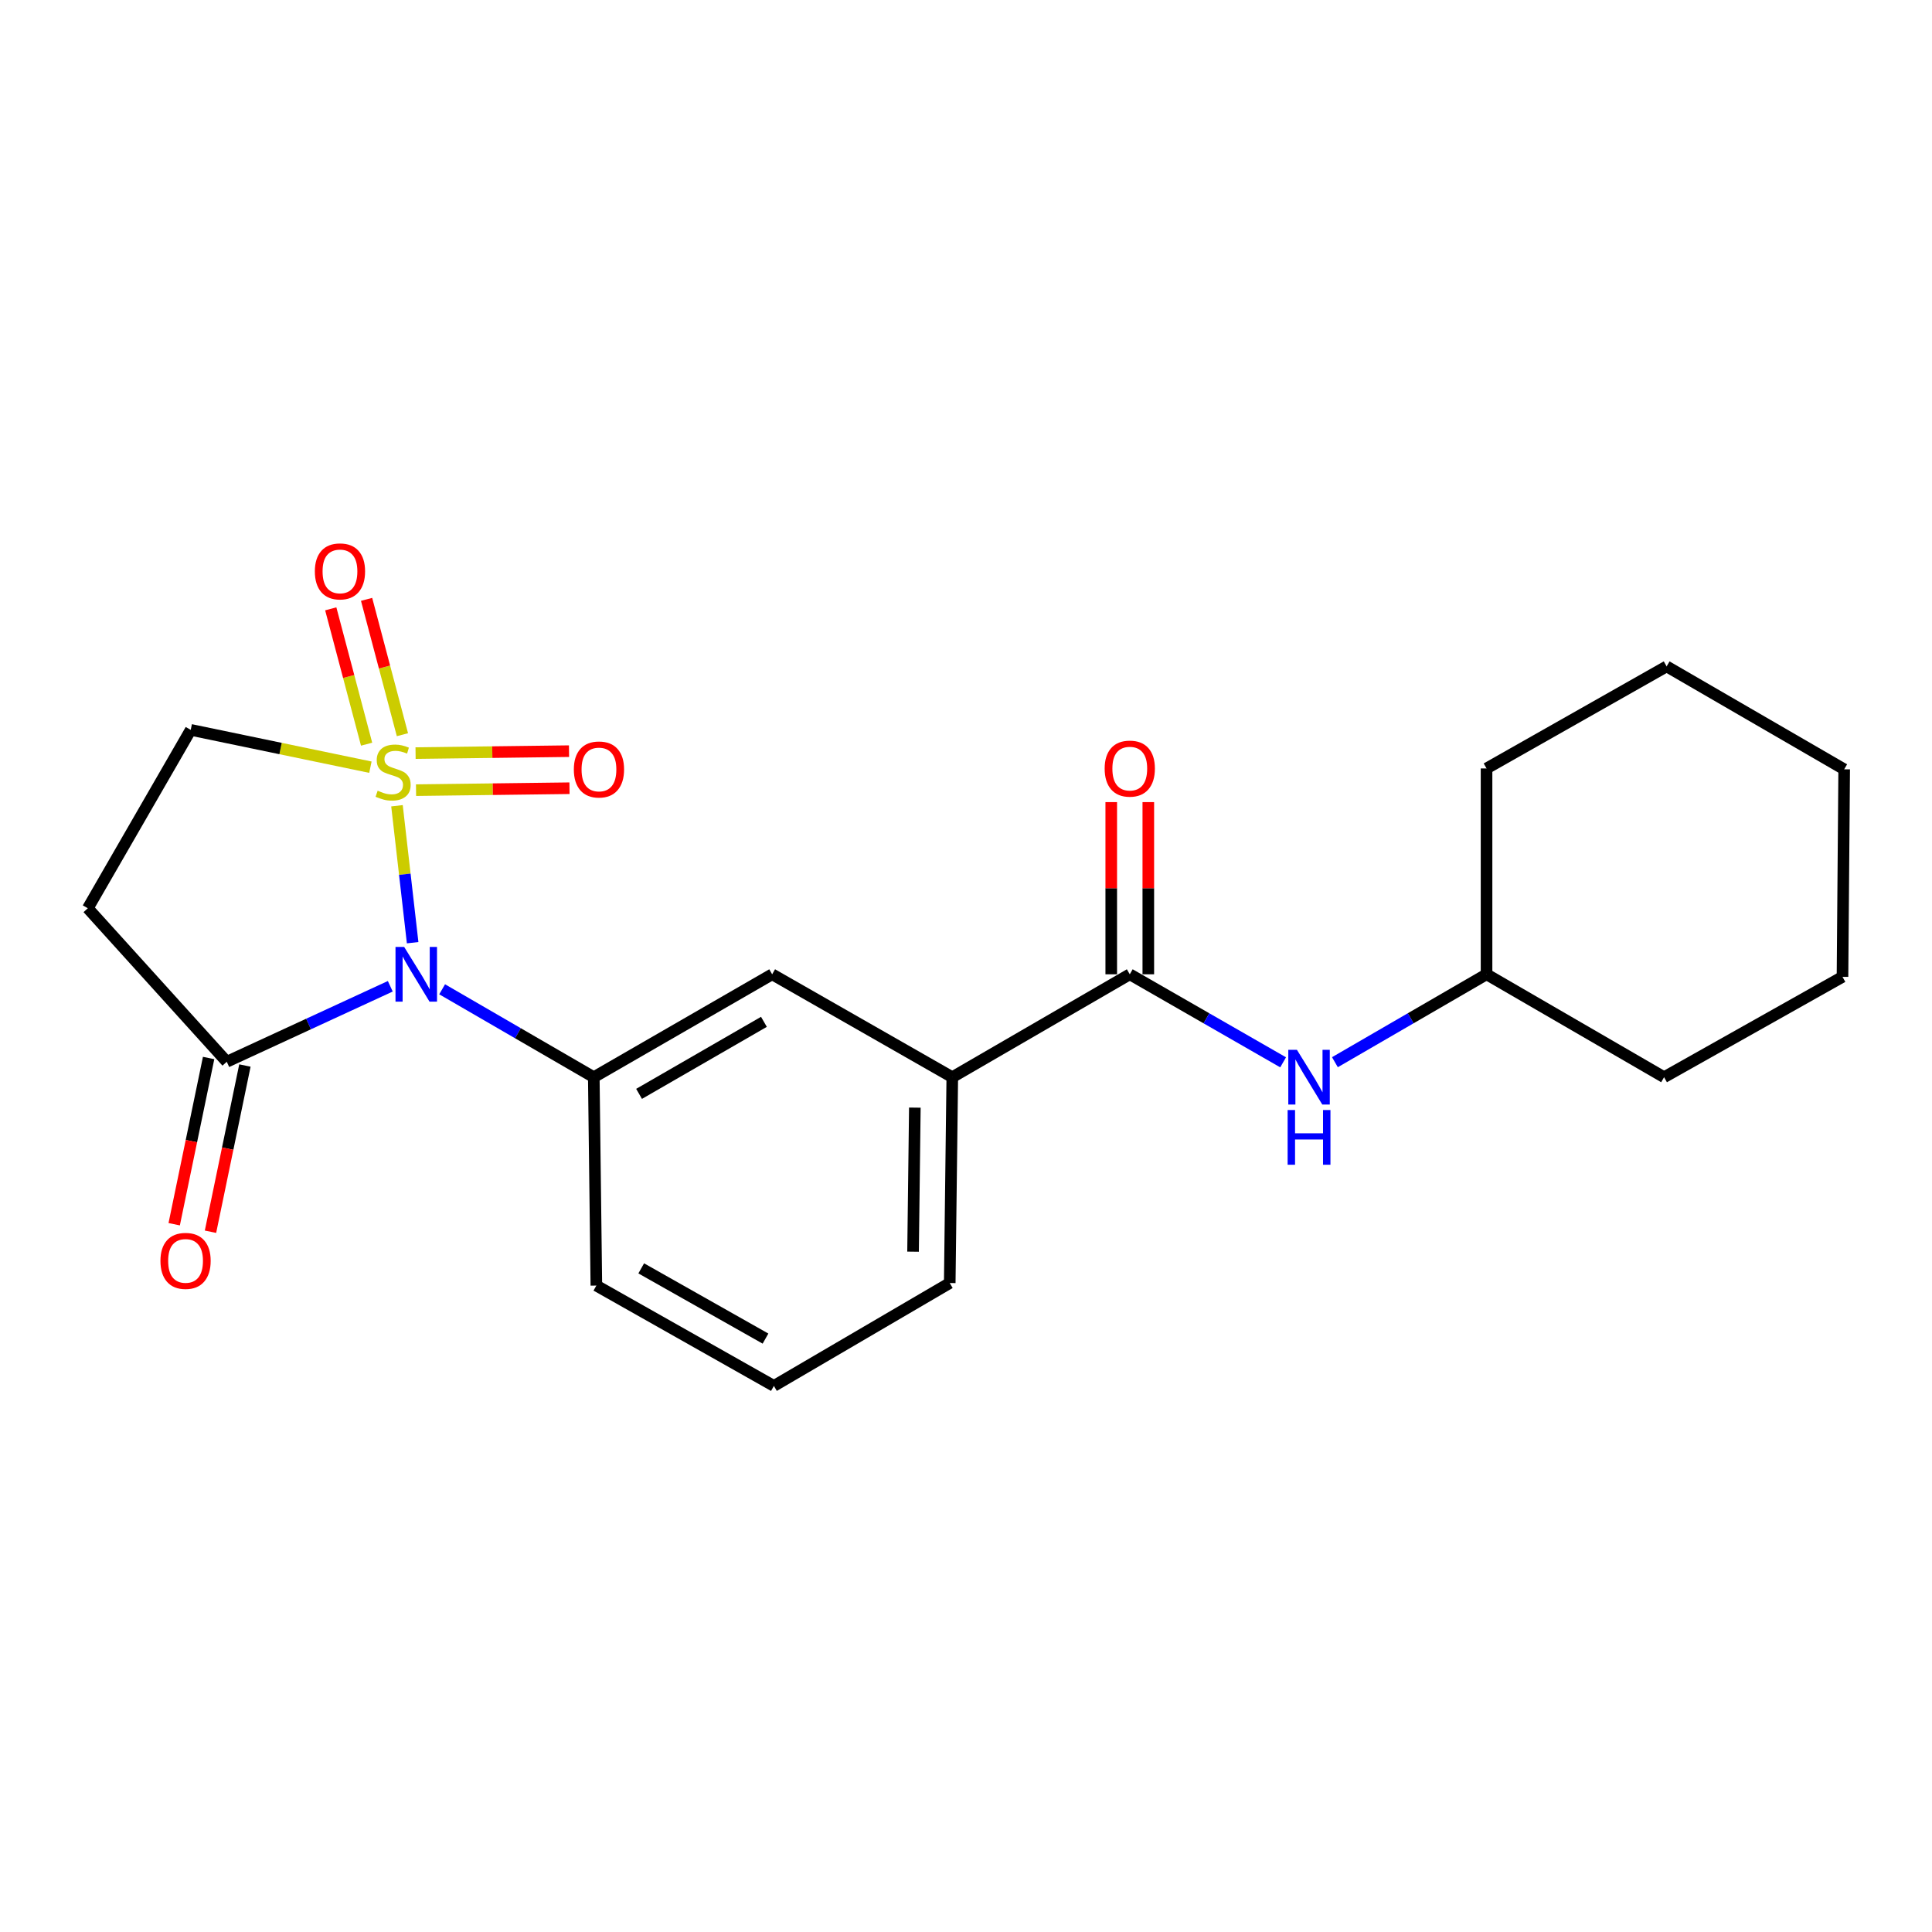 <?xml version='1.0' encoding='iso-8859-1'?>
<svg version='1.1' baseProfile='full'
              xmlns='http://www.w3.org/2000/svg'
                      xmlns:rdkit='http://www.rdkit.org/xml'
                      xmlns:xlink='http://www.w3.org/1999/xlink'
                  xml:space='preserve'
width='1000px' height='1000px' viewBox='0 0 1000 1000'>
<!-- END OF HEADER -->
<rect style='opacity:1.0;fill:#FFFFFF;stroke:none' width='1000' height='1000' x='0' y='0'> </rect>
<path class='bond-0' d='M 205.477,417.055 L 209.53,452.496' style='fill:none;fill-rule:evenodd;stroke:#CCCC00;stroke-width:6px;stroke-linecap:butt;stroke-linejoin:miter;stroke-opacity:1' />
<path class='bond-0' d='M 209.53,452.496 L 213.583,487.937' style='fill:none;fill-rule:evenodd;stroke:#0000FF;stroke-width:6px;stroke-linecap:butt;stroke-linejoin:miter;stroke-opacity:1' />
<path class='bond-5' d='M 191.72,397.097 L 145.22,387.437' style='fill:none;fill-rule:evenodd;stroke:#CCCC00;stroke-width:6px;stroke-linecap:butt;stroke-linejoin:miter;stroke-opacity:1' />
<path class='bond-5' d='M 145.22,387.437 L 98.721,377.776' style='fill:none;fill-rule:evenodd;stroke:#000000;stroke-width:6px;stroke-linecap:butt;stroke-linejoin:miter;stroke-opacity:1' />
<path class='bond-6' d='M 208.296,380.277 L 199.02,345.252' style='fill:none;fill-rule:evenodd;stroke:#CCCC00;stroke-width:6px;stroke-linecap:butt;stroke-linejoin:miter;stroke-opacity:1' />
<path class='bond-6' d='M 199.02,345.252 L 189.744,310.226' style='fill:none;fill-rule:evenodd;stroke:#FF0000;stroke-width:6px;stroke-linecap:butt;stroke-linejoin:miter;stroke-opacity:1' />
<path class='bond-6' d='M 189.751,385.188 L 180.476,350.163' style='fill:none;fill-rule:evenodd;stroke:#CCCC00;stroke-width:6px;stroke-linecap:butt;stroke-linejoin:miter;stroke-opacity:1' />
<path class='bond-6' d='M 180.476,350.163 L 171.2,315.137' style='fill:none;fill-rule:evenodd;stroke:#FF0000;stroke-width:6px;stroke-linecap:butt;stroke-linejoin:miter;stroke-opacity:1' />
<path class='bond-7' d='M 215.339,408.982 L 255.054,408.482' style='fill:none;fill-rule:evenodd;stroke:#CCCC00;stroke-width:6px;stroke-linecap:butt;stroke-linejoin:miter;stroke-opacity:1' />
<path class='bond-7' d='M 255.054,408.482 L 294.769,407.981' style='fill:none;fill-rule:evenodd;stroke:#FF0000;stroke-width:6px;stroke-linecap:butt;stroke-linejoin:miter;stroke-opacity:1' />
<path class='bond-7' d='M 215.097,389.8 L 254.812,389.299' style='fill:none;fill-rule:evenodd;stroke:#CCCC00;stroke-width:6px;stroke-linecap:butt;stroke-linejoin:miter;stroke-opacity:1' />
<path class='bond-7' d='M 254.812,389.299 L 294.527,388.799' style='fill:none;fill-rule:evenodd;stroke:#FF0000;stroke-width:6px;stroke-linecap:butt;stroke-linejoin:miter;stroke-opacity:1' />
<path class='bond-1' d='M 202.013,510.496 L 159.692,530.031' style='fill:none;fill-rule:evenodd;stroke:#0000FF;stroke-width:6px;stroke-linecap:butt;stroke-linejoin:miter;stroke-opacity:1' />
<path class='bond-1' d='M 159.692,530.031 L 117.372,549.566' style='fill:none;fill-rule:evenodd;stroke:#000000;stroke-width:6px;stroke-linecap:butt;stroke-linejoin:miter;stroke-opacity:1' />
<path class='bond-2' d='M 228.849,512.057 L 268.096,534.808' style='fill:none;fill-rule:evenodd;stroke:#0000FF;stroke-width:6px;stroke-linecap:butt;stroke-linejoin:miter;stroke-opacity:1' />
<path class='bond-2' d='M 268.096,534.808 L 307.343,557.559' style='fill:none;fill-rule:evenodd;stroke:#000000;stroke-width:6px;stroke-linecap:butt;stroke-linejoin:miter;stroke-opacity:1' />
<path class='bond-12' d='M 107.979,547.621 L 99.071,590.638' style='fill:none;fill-rule:evenodd;stroke:#000000;stroke-width:6px;stroke-linecap:butt;stroke-linejoin:miter;stroke-opacity:1' />
<path class='bond-12' d='M 99.071,590.638 L 90.163,633.656' style='fill:none;fill-rule:evenodd;stroke:#FF0000;stroke-width:6px;stroke-linecap:butt;stroke-linejoin:miter;stroke-opacity:1' />
<path class='bond-12' d='M 126.764,551.511 L 117.856,594.528' style='fill:none;fill-rule:evenodd;stroke:#000000;stroke-width:6px;stroke-linecap:butt;stroke-linejoin:miter;stroke-opacity:1' />
<path class='bond-12' d='M 117.856,594.528 L 108.948,637.546' style='fill:none;fill-rule:evenodd;stroke:#FF0000;stroke-width:6px;stroke-linecap:butt;stroke-linejoin:miter;stroke-opacity:1' />
<path class='bond-22' d='M 117.372,549.566 L 45.455,470.113' style='fill:none;fill-rule:evenodd;stroke:#000000;stroke-width:6px;stroke-linecap:butt;stroke-linejoin:miter;stroke-opacity:1' />
<path class='bond-8' d='M 307.343,557.559 L 399.67,504.292' style='fill:none;fill-rule:evenodd;stroke:#000000;stroke-width:6px;stroke-linecap:butt;stroke-linejoin:miter;stroke-opacity:1' />
<path class='bond-8' d='M 330.779,566.185 L 395.407,528.899' style='fill:none;fill-rule:evenodd;stroke:#000000;stroke-width:6px;stroke-linecap:butt;stroke-linejoin:miter;stroke-opacity:1' />
<path class='bond-14' d='M 307.343,557.559 L 308.675,665.413' style='fill:none;fill-rule:evenodd;stroke:#000000;stroke-width:6px;stroke-linecap:butt;stroke-linejoin:miter;stroke-opacity:1' />
<path class='bond-3' d='M 584.77,504.292 L 492.902,557.559' style='fill:none;fill-rule:evenodd;stroke:#000000;stroke-width:6px;stroke-linecap:butt;stroke-linejoin:miter;stroke-opacity:1' />
<path class='bond-9' d='M 584.77,504.292 L 624.455,527.075' style='fill:none;fill-rule:evenodd;stroke:#000000;stroke-width:6px;stroke-linecap:butt;stroke-linejoin:miter;stroke-opacity:1' />
<path class='bond-9' d='M 624.455,527.075 L 664.14,549.858' style='fill:none;fill-rule:evenodd;stroke:#0000FF;stroke-width:6px;stroke-linecap:butt;stroke-linejoin:miter;stroke-opacity:1' />
<path class='bond-11' d='M 594.362,504.292 L 594.362,459.732' style='fill:none;fill-rule:evenodd;stroke:#000000;stroke-width:6px;stroke-linecap:butt;stroke-linejoin:miter;stroke-opacity:1' />
<path class='bond-11' d='M 594.362,459.732 L 594.362,415.172' style='fill:none;fill-rule:evenodd;stroke:#FF0000;stroke-width:6px;stroke-linecap:butt;stroke-linejoin:miter;stroke-opacity:1' />
<path class='bond-11' d='M 575.179,504.292 L 575.179,459.732' style='fill:none;fill-rule:evenodd;stroke:#000000;stroke-width:6px;stroke-linecap:butt;stroke-linejoin:miter;stroke-opacity:1' />
<path class='bond-11' d='M 575.179,459.732 L 575.179,415.172' style='fill:none;fill-rule:evenodd;stroke:#FF0000;stroke-width:6px;stroke-linecap:butt;stroke-linejoin:miter;stroke-opacity:1' />
<path class='bond-4' d='M 45.455,470.113 L 98.721,377.776' style='fill:none;fill-rule:evenodd;stroke:#000000;stroke-width:6px;stroke-linecap:butt;stroke-linejoin:miter;stroke-opacity:1' />
<path class='bond-10' d='M 399.67,504.292 L 492.902,557.559' style='fill:none;fill-rule:evenodd;stroke:#000000;stroke-width:6px;stroke-linecap:butt;stroke-linejoin:miter;stroke-opacity:1' />
<path class='bond-13' d='M 690.95,549.793 L 730.192,527.043' style='fill:none;fill-rule:evenodd;stroke:#0000FF;stroke-width:6px;stroke-linecap:butt;stroke-linejoin:miter;stroke-opacity:1' />
<path class='bond-13' d='M 730.192,527.043 L 769.434,504.292' style='fill:none;fill-rule:evenodd;stroke:#000000;stroke-width:6px;stroke-linecap:butt;stroke-linejoin:miter;stroke-opacity:1' />
<path class='bond-23' d='M 492.902,557.559 L 491.581,664.092' style='fill:none;fill-rule:evenodd;stroke:#000000;stroke-width:6px;stroke-linecap:butt;stroke-linejoin:miter;stroke-opacity:1' />
<path class='bond-23' d='M 473.522,573.301 L 472.597,647.874' style='fill:none;fill-rule:evenodd;stroke:#000000;stroke-width:6px;stroke-linecap:butt;stroke-linejoin:miter;stroke-opacity:1' />
<path class='bond-17' d='M 769.434,504.292 L 861.324,557.559' style='fill:none;fill-rule:evenodd;stroke:#000000;stroke-width:6px;stroke-linecap:butt;stroke-linejoin:miter;stroke-opacity:1' />
<path class='bond-18' d='M 769.434,504.292 L 769.434,397.749' style='fill:none;fill-rule:evenodd;stroke:#000000;stroke-width:6px;stroke-linecap:butt;stroke-linejoin:miter;stroke-opacity:1' />
<path class='bond-16' d='M 308.675,665.413 L 400.565,717.348' style='fill:none;fill-rule:evenodd;stroke:#000000;stroke-width:6px;stroke-linecap:butt;stroke-linejoin:miter;stroke-opacity:1' />
<path class='bond-16' d='M 331.898,656.503 L 396.22,692.857' style='fill:none;fill-rule:evenodd;stroke:#000000;stroke-width:6px;stroke-linecap:butt;stroke-linejoin:miter;stroke-opacity:1' />
<path class='bond-15' d='M 491.581,664.092 L 400.565,717.348' style='fill:none;fill-rule:evenodd;stroke:#000000;stroke-width:6px;stroke-linecap:butt;stroke-linejoin:miter;stroke-opacity:1' />
<path class='bond-20' d='M 861.324,557.559 L 953.672,505.614' style='fill:none;fill-rule:evenodd;stroke:#000000;stroke-width:6px;stroke-linecap:butt;stroke-linejoin:miter;stroke-opacity:1' />
<path class='bond-19' d='M 769.434,397.749 L 862.645,344.93' style='fill:none;fill-rule:evenodd;stroke:#000000;stroke-width:6px;stroke-linecap:butt;stroke-linejoin:miter;stroke-opacity:1' />
<path class='bond-21' d='M 862.645,344.93 L 954.545,398.196' style='fill:none;fill-rule:evenodd;stroke:#000000;stroke-width:6px;stroke-linecap:butt;stroke-linejoin:miter;stroke-opacity:1' />
<path class='bond-24' d='M 953.672,505.614 L 954.545,398.196' style='fill:none;fill-rule:evenodd;stroke:#000000;stroke-width:6px;stroke-linecap:butt;stroke-linejoin:miter;stroke-opacity:1' />
<path  class='atom-0' d='M 195.474 409.259
Q 195.794 409.379, 197.114 409.939
Q 198.434 410.499, 199.874 410.859
Q 201.354 411.179, 202.794 411.179
Q 205.474 411.179, 207.034 409.899
Q 208.594 408.579, 208.594 406.299
Q 208.594 404.739, 207.794 403.779
Q 207.034 402.819, 205.834 402.299
Q 204.634 401.779, 202.634 401.179
Q 200.114 400.419, 198.594 399.699
Q 197.114 398.979, 196.034 397.459
Q 194.994 395.939, 194.994 393.379
Q 194.994 389.819, 197.394 387.619
Q 199.834 385.419, 204.634 385.419
Q 207.914 385.419, 211.634 386.979
L 210.714 390.059
Q 207.314 388.659, 204.754 388.659
Q 201.994 388.659, 200.474 389.819
Q 198.954 390.939, 198.994 392.899
Q 198.994 394.419, 199.754 395.339
Q 200.554 396.259, 201.674 396.779
Q 202.834 397.299, 204.754 397.899
Q 207.314 398.699, 208.834 399.499
Q 210.354 400.299, 211.434 401.939
Q 212.554 403.539, 212.554 406.299
Q 212.554 410.219, 209.914 412.339
Q 207.314 414.419, 202.954 414.419
Q 200.434 414.419, 198.514 413.859
Q 196.634 413.339, 194.394 412.419
L 195.474 409.259
' fill='#CCCC00'/>
<path  class='atom-1' d='M 209.193 490.132
L 218.473 505.132
Q 219.393 506.612, 220.873 509.292
Q 222.353 511.972, 222.433 512.132
L 222.433 490.132
L 226.193 490.132
L 226.193 518.452
L 222.313 518.452
L 212.353 502.052
Q 211.193 500.132, 209.953 497.932
Q 208.753 495.732, 208.393 495.052
L 208.393 518.452
L 204.713 518.452
L 204.713 490.132
L 209.193 490.132
' fill='#0000FF'/>
<path  class='atom-7' d='M 162.967 295.75
Q 162.967 288.95, 166.327 285.15
Q 169.687 281.35, 175.967 281.35
Q 182.247 281.35, 185.607 285.15
Q 188.967 288.95, 188.967 295.75
Q 188.967 302.63, 185.567 306.55
Q 182.167 310.43, 175.967 310.43
Q 169.727 310.43, 166.327 306.55
Q 162.967 302.67, 162.967 295.75
M 175.967 307.23
Q 180.287 307.23, 182.607 304.35
Q 184.967 301.43, 184.967 295.75
Q 184.967 290.19, 182.607 287.39
Q 180.287 284.55, 175.967 284.55
Q 171.647 284.55, 169.287 287.35
Q 166.967 290.15, 166.967 295.75
Q 166.967 301.47, 169.287 304.35
Q 171.647 307.23, 175.967 307.23
' fill='#FF0000'/>
<path  class='atom-8' d='M 297.018 398.276
Q 297.018 391.476, 300.378 387.676
Q 303.738 383.876, 310.018 383.876
Q 316.298 383.876, 319.658 387.676
Q 323.018 391.476, 323.018 398.276
Q 323.018 405.156, 319.618 409.076
Q 316.218 412.956, 310.018 412.956
Q 303.778 412.956, 300.378 409.076
Q 297.018 405.196, 297.018 398.276
M 310.018 409.756
Q 314.338 409.756, 316.658 406.876
Q 319.018 403.956, 319.018 398.276
Q 319.018 392.716, 316.658 389.916
Q 314.338 387.076, 310.018 387.076
Q 305.698 387.076, 303.338 389.876
Q 301.018 392.676, 301.018 398.276
Q 301.018 403.996, 303.338 406.876
Q 305.698 409.756, 310.018 409.756
' fill='#FF0000'/>
<path  class='atom-10' d='M 671.295 543.399
L 680.575 558.399
Q 681.495 559.879, 682.975 562.559
Q 684.455 565.239, 684.535 565.399
L 684.535 543.399
L 688.295 543.399
L 688.295 571.719
L 684.415 571.719
L 674.455 555.319
Q 673.295 553.399, 672.055 551.199
Q 670.855 548.999, 670.495 548.319
L 670.495 571.719
L 666.815 571.719
L 666.815 543.399
L 671.295 543.399
' fill='#0000FF'/>
<path  class='atom-10' d='M 666.475 574.551
L 670.315 574.551
L 670.315 586.591
L 684.795 586.591
L 684.795 574.551
L 688.635 574.551
L 688.635 602.871
L 684.795 602.871
L 684.795 589.791
L 670.315 589.791
L 670.315 602.871
L 666.475 602.871
L 666.475 574.551
' fill='#0000FF'/>
<path  class='atom-12' d='M 571.77 397.829
Q 571.77 391.029, 575.13 387.229
Q 578.49 383.429, 584.77 383.429
Q 591.05 383.429, 594.41 387.229
Q 597.77 391.029, 597.77 397.829
Q 597.77 404.709, 594.37 408.629
Q 590.97 412.509, 584.77 412.509
Q 578.53 412.509, 575.13 408.629
Q 571.77 404.749, 571.77 397.829
M 584.77 409.309
Q 589.09 409.309, 591.41 406.429
Q 593.77 403.509, 593.77 397.829
Q 593.77 392.269, 591.41 389.469
Q 589.09 386.629, 584.77 386.629
Q 580.45 386.629, 578.09 389.429
Q 575.77 392.229, 575.77 397.829
Q 575.77 403.549, 578.09 406.429
Q 580.45 409.309, 584.77 409.309
' fill='#FF0000'/>
<path  class='atom-13' d='M 83.046 652.63
Q 83.046 645.83, 86.406 642.03
Q 89.766 638.23, 96.046 638.23
Q 102.326 638.23, 105.686 642.03
Q 109.046 645.83, 109.046 652.63
Q 109.046 659.51, 105.646 663.43
Q 102.246 667.31, 96.046 667.31
Q 89.806 667.31, 86.406 663.43
Q 83.046 659.55, 83.046 652.63
M 96.046 664.11
Q 100.366 664.11, 102.686 661.23
Q 105.046 658.31, 105.046 652.63
Q 105.046 647.07, 102.686 644.27
Q 100.366 641.43, 96.046 641.43
Q 91.726 641.43, 89.366 644.23
Q 87.046 647.03, 87.046 652.63
Q 87.046 658.35, 89.366 661.23
Q 91.726 664.11, 96.046 664.11
' fill='#FF0000'/>
</svg>
